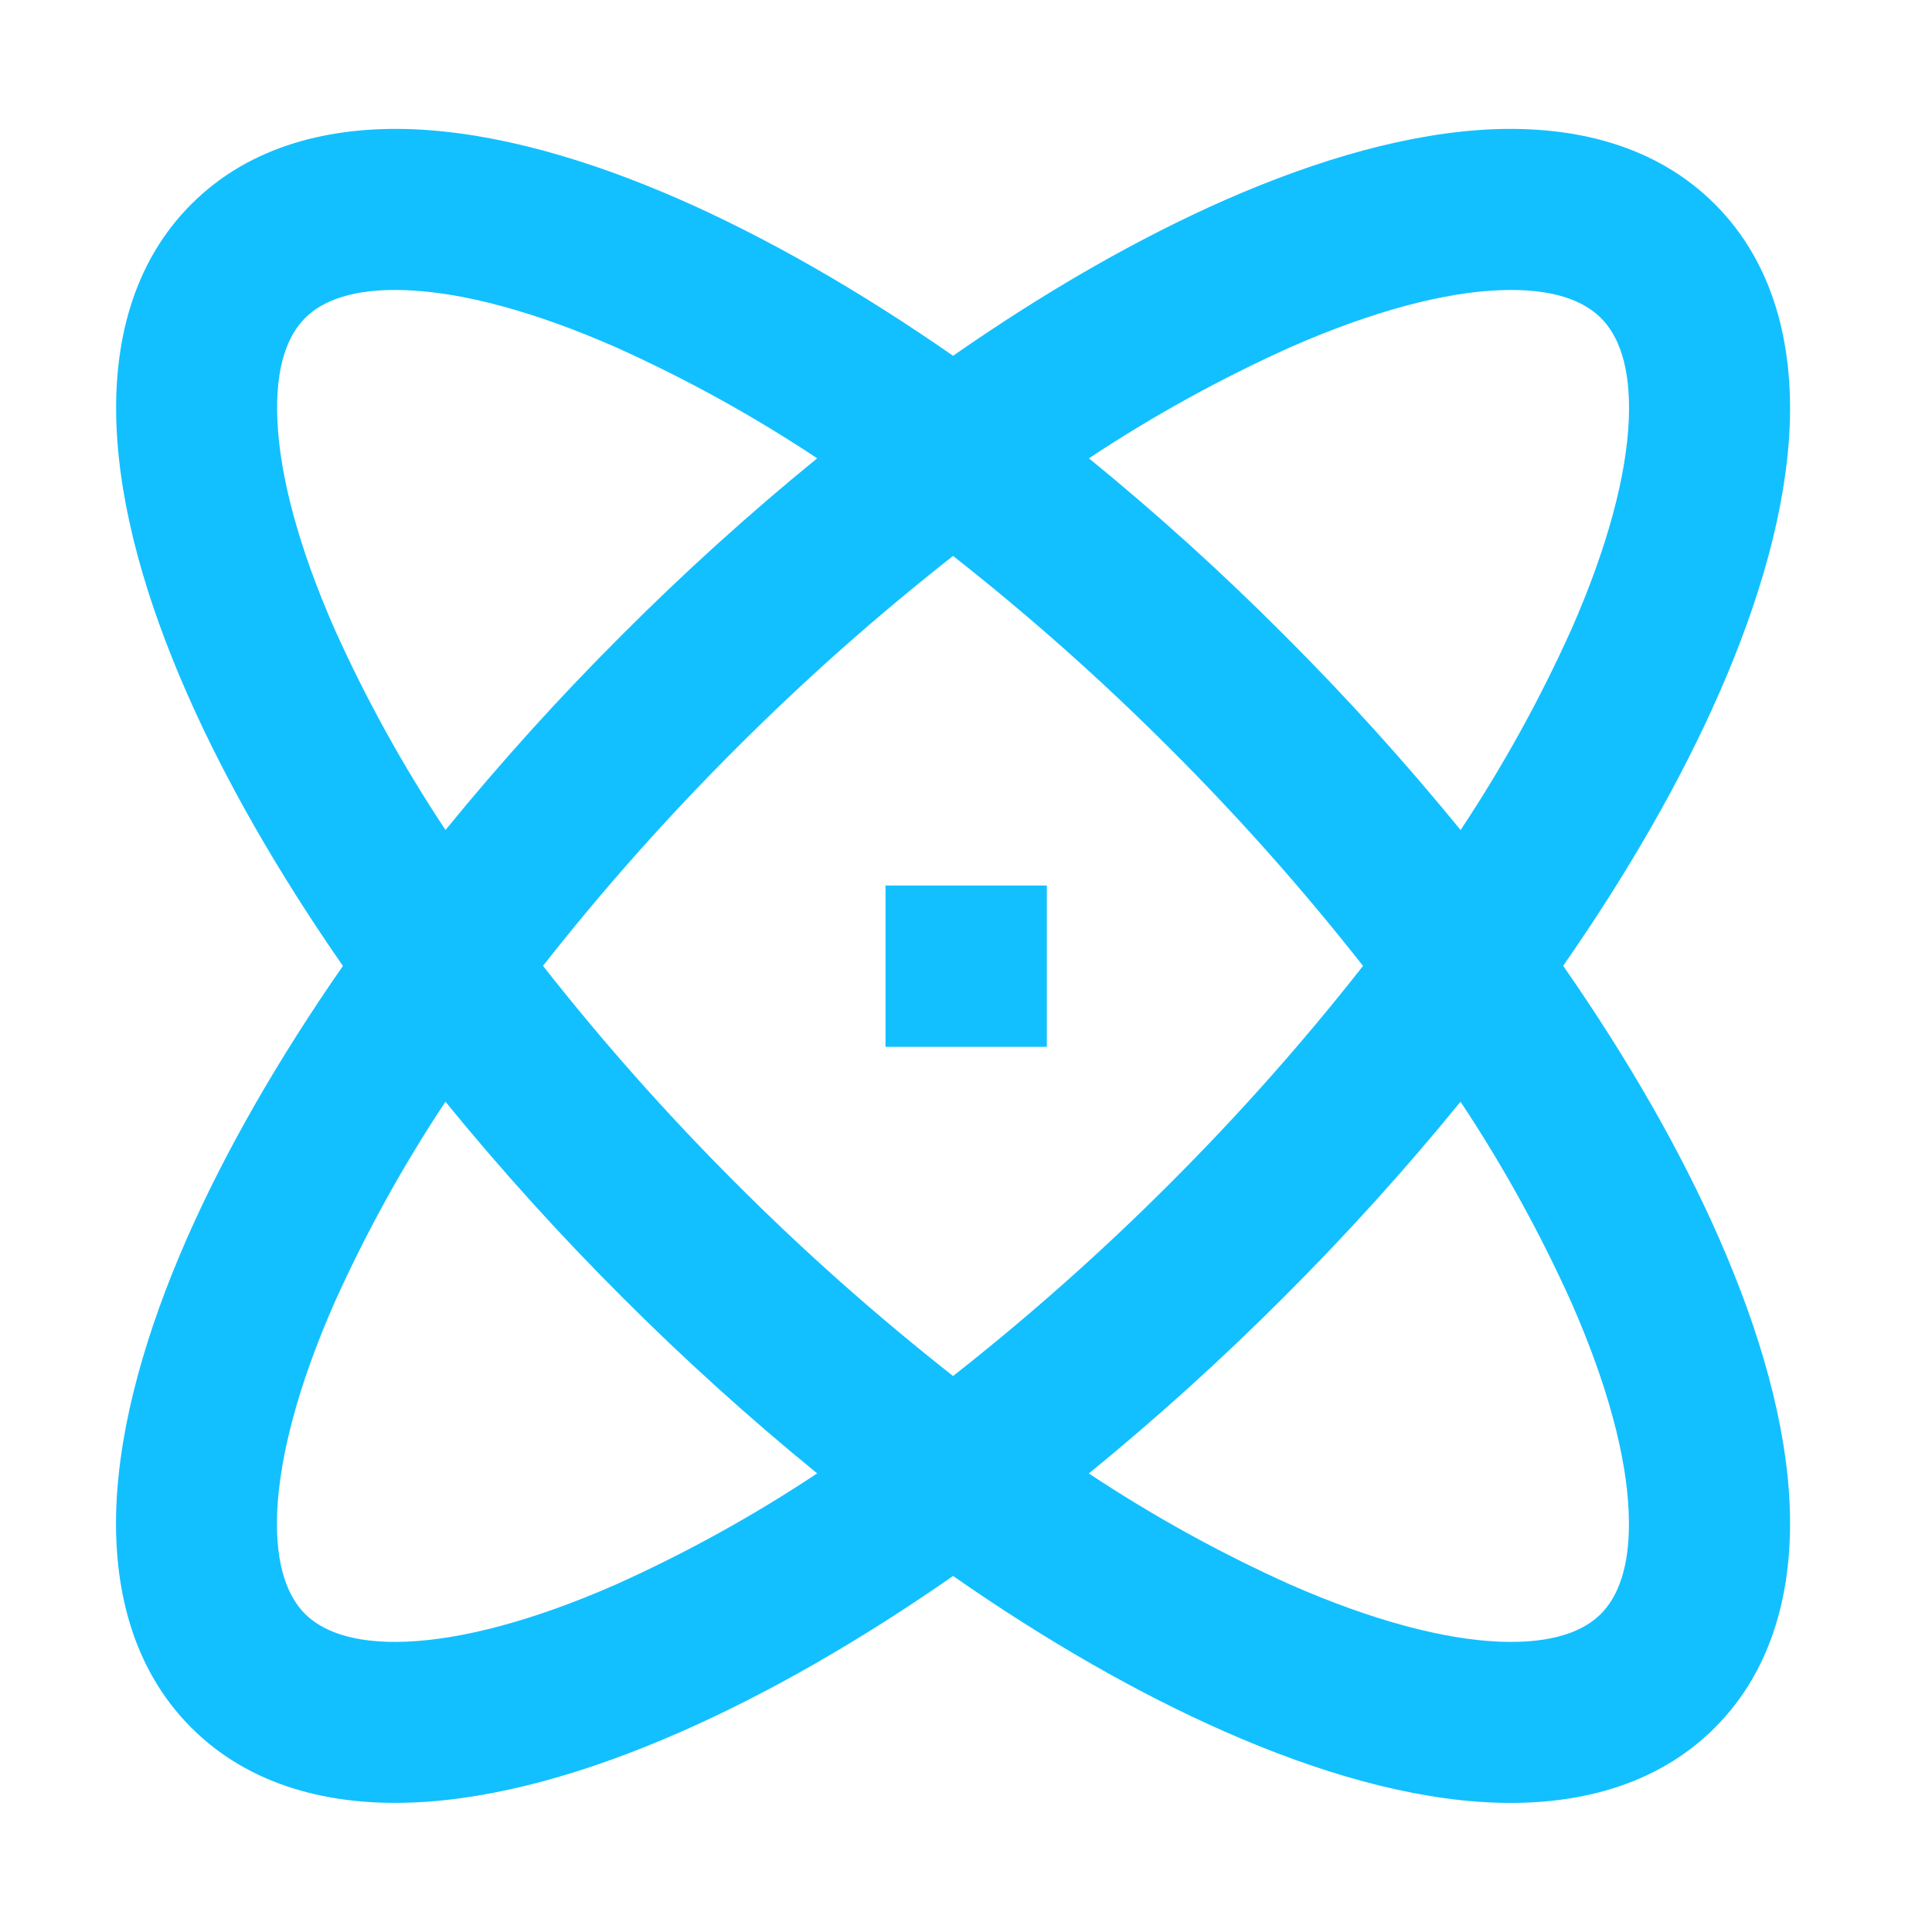 <svg xmlns="http://www.w3.org/2000/svg" fill="none" viewBox="0 0 32 32" height="32" width="32">
<path fill="#12C0FF" d="M18.036 7.591C19.163 8.51 20.241 9.486 21.268 10.516C22.297 11.543 23.273 12.622 24.192 13.748C24.895 12.689 25.51 11.575 26.031 10.416C26.636 9.039 26.939 7.864 26.978 6.952C27.016 6.043 26.791 5.54 26.516 5.267C26.242 4.993 25.74 4.768 24.831 4.807C23.92 4.844 22.746 5.147 21.367 5.753C20.209 6.275 19.095 6.889 18.036 7.591ZM15.786 5.893C17.336 4.813 18.86 3.943 20.292 3.312C21.85 2.628 23.362 2.199 24.719 2.141C26.079 2.085 27.423 2.401 28.403 3.381C29.383 4.361 29.699 5.705 29.643 7.064C29.584 8.421 29.156 9.935 28.471 11.491C27.842 12.923 26.97 14.447 25.891 15.997C26.971 17.549 27.842 19.073 28.472 20.507C29.156 22.063 29.586 23.576 29.643 24.933C29.699 26.291 29.383 27.636 28.403 28.616C27.423 29.596 26.079 29.912 24.72 29.856C23.363 29.799 21.85 29.369 20.294 28.684C18.862 28.055 17.336 27.183 15.786 26.103C14.235 27.183 12.71 28.055 11.278 28.684C9.722 29.369 8.208 29.797 6.851 29.855C5.492 29.912 4.147 29.596 3.168 28.615C2.188 27.636 1.871 26.291 1.928 24.932C1.986 23.576 2.415 22.063 3.099 20.505C3.73 19.073 4.602 17.549 5.68 15.999C4.602 14.447 3.73 12.923 3.1 11.491C2.415 9.935 1.987 8.421 1.93 7.064C1.872 5.705 2.188 4.361 3.17 3.381C4.148 2.401 5.494 2.085 6.852 2.141C8.208 2.199 9.722 2.628 11.279 3.312C12.71 3.943 14.235 4.815 15.786 5.893ZM7.379 13.747C8.298 12.621 9.273 11.542 10.302 10.516C11.329 9.486 12.408 8.51 13.535 7.591C12.477 6.889 11.363 6.274 10.204 5.753C8.826 5.147 7.651 4.844 6.74 4.807C5.831 4.768 5.327 4.993 5.054 5.267C4.78 5.54 4.555 6.043 4.594 6.952C4.632 7.864 4.935 9.039 5.54 10.416C6.061 11.575 6.676 12.688 7.379 13.747ZM8.995 15.999C9.986 17.261 11.053 18.463 12.188 19.597C13.322 20.733 14.524 21.799 15.786 22.791C17.048 21.799 18.249 20.733 19.383 19.597C20.519 18.463 21.585 17.261 22.576 15.999C21.585 14.737 20.519 13.536 19.383 12.403C18.249 11.267 17.048 10.2 15.786 9.208C14.523 10.199 13.321 11.266 12.187 12.401C11.051 13.535 9.985 14.736 8.994 15.997M7.378 18.248C6.675 19.307 6.059 20.422 5.538 21.581C4.932 22.959 4.631 24.133 4.591 25.044C4.554 25.953 4.778 26.457 5.052 26.731C5.327 27.004 5.828 27.229 6.738 27.191C7.648 27.152 8.824 26.849 10.202 26.244C11.361 25.723 12.476 25.107 13.535 24.404C12.408 23.485 11.329 22.51 10.302 21.481C9.273 20.454 8.297 19.375 7.378 18.248ZM18.035 24.405C19.094 25.108 20.208 25.723 21.367 26.244C22.744 26.849 23.92 27.152 24.831 27.191C25.742 27.229 26.243 27.004 26.516 26.731C26.79 26.456 27.015 25.953 26.976 25.044C26.939 24.133 26.636 22.959 26.03 21.58C25.509 20.421 24.894 19.307 24.191 18.248C23.272 19.375 22.296 20.454 21.267 21.481C20.24 22.51 19.161 23.486 18.035 24.405ZM14.667 14.667H17.339V17.339H14.667V14.667Z"></path>
</svg>
